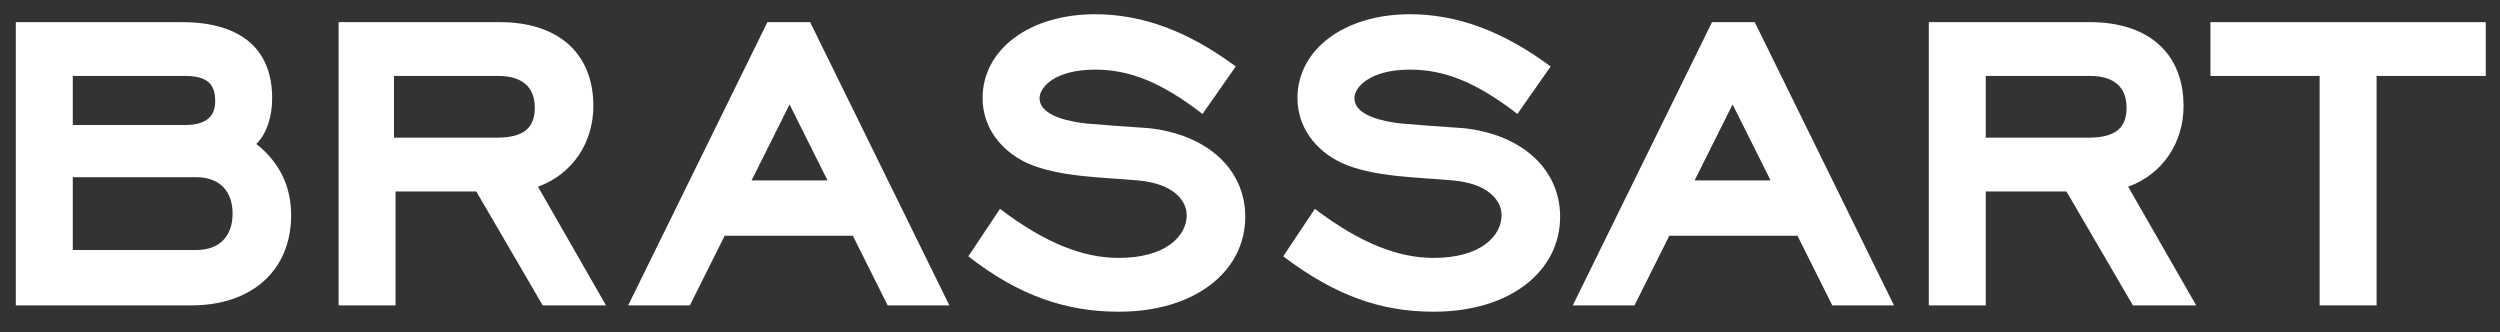 <?xml version="1.0" encoding="UTF-8" standalone="no"?>
<!DOCTYPE svg PUBLIC "-//W3C//DTD SVG 1.1//EN" "http://www.w3.org/Graphics/SVG/1.1/DTD/svg11.dtd">
<svg width="100%" height="100%" viewBox="0 0 158 21" version="1.1" xmlns="http://www.w3.org/2000/svg" xmlns:xlink="http://www.w3.org/1999/xlink" xml:space="preserve" xmlns:serif="http://www.serif.com/" style="fill-rule:evenodd;clip-rule:evenodd;stroke-linejoin:round;stroke-miterlimit:2;">
    <rect x="0" y="0" width="158" height="21" fill="#333333" stroke="none"/>
    <g>
        <g>
            <path d="M1,19.3L1,1.4L11.5,1.4C15.1,1.4 17.2,3 17.2,6.2C17.2,7.3 16.9,8.4 16.2,9.1C17.6,10.2 18.4,11.7 18.4,13.6C18.4,17.1 15.9,19.3 12.1,19.3L1,19.3ZM4.6,4.8L4.6,7.9L11.7,7.9C13.1,7.9 13.6,7.3 13.6,6.4C13.6,5.4 13.2,4.8 11.7,4.8L4.6,4.8ZM4.6,11.2L4.6,15.8L12.4,15.8C13.9,15.8 14.7,14.9 14.7,13.5C14.7,12.1 13.9,11.2 12.4,11.2L4.6,11.2Z" style="fill:white;fill-rule:nonzero;"/>
            <path d="M30.1,12.1L25,12.1L25,19.3L21.4,19.3L21.4,1.4L31.6,1.4C35.2,1.4 37.5,3.3 37.5,6.7C37.5,9 36.2,11 34,11.8L38.3,19.3L34.3,19.3L30.1,12.1ZM24.9,4.8L24.9,8.7L31.4,8.7C33.2,8.7 33.8,8 33.8,6.8C33.8,5.6 33.1,4.8 31.5,4.8L24.9,4.8Z" style="fill:white;fill-rule:nonzero;"/>
            <path d="M53.9,14.9L45.8,14.9L43.6,19.3L39.7,19.3L48.5,1.4L51.2,1.4L60,19.3L56.1,19.3L53.9,14.9ZM47.5,11.4L52.3,11.4L49.9,6.6L47.5,11.4Z" style="fill:white;fill-rule:nonzero;"/>
            <path d="M61.2,16.2L63.2,13.2C66.1,15.4 68.5,16.3 70.7,16.3C73.7,16.3 75,14.9 75,13.6C75,12.7 74.2,11.6 71.9,11.4C69.7,11.2 66.9,11.2 64.9,10.3C63.2,9.5 62.1,8 62.1,6.2C62.1,3.1 65.1,0.9 69.2,0.9C72.1,0.9 75,1.9 78.1,4.2L76,7.2C73.4,5.2 71.4,4.4 69.2,4.4C66.7,4.4 65.7,5.5 65.7,6.2C65.7,7.4 67.8,7.7 68.6,7.8C69.7,7.9 71.1,8 72.6,8.1C76.3,8.5 78.7,10.7 78.7,13.7C78.7,17.1 75.6,19.7 70.7,19.7C67.4,19.7 64.4,18.7 61.2,16.2Z" style="fill:white;fill-rule:nonzero;"/>
            <path d="M81.1,16.2L83.1,13.2C86,15.4 88.4,16.3 90.6,16.3C93.6,16.3 94.9,14.9 94.9,13.6C94.9,12.7 94.1,11.6 91.8,11.4C89.6,11.2 86.8,11.2 84.8,10.3C83.1,9.5 82,8 82,6.2C82,3.1 85,0.9 89.1,0.9C92,0.9 94.9,1.9 98,4.2L95.9,7.2C93.3,5.2 91.3,4.4 89.1,4.4C86.6,4.4 85.6,5.5 85.6,6.2C85.6,7.4 87.7,7.7 88.5,7.8C89.6,7.9 91,8 92.5,8.1C96.2,8.5 98.6,10.7 98.6,13.7C98.6,17.1 95.5,19.7 90.6,19.7C87.3,19.7 84.4,18.7 81.1,16.2Z" style="fill:white;fill-rule:nonzero;"/>
            <path d="M113.6,14.9L105.5,14.9L103.3,19.3L99.4,19.3L108.2,1.4L110.9,1.4L119.7,19.3L115.8,19.3L113.6,14.9ZM107.1,11.4L111.9,11.4L109.5,6.6L107.1,11.4Z" style="fill:white;fill-rule:nonzero;"/>
            <path d="M130.6,12.1L125.5,12.1L125.5,19.3L121.9,19.3L121.9,1.4L132.1,1.4C135.7,1.4 138,3.3 138,6.7C138,9 136.7,11 134.5,11.8L138.8,19.3L134.8,19.3L130.6,12.1ZM125.5,4.8L125.5,8.7L132,8.7C133.8,8.7 134.4,8 134.4,6.8C134.4,5.6 133.7,4.8 132.1,4.8L125.5,4.8Z" style="fill:white;fill-rule:nonzero;"/>
            <path d="M150.2,19.3L146.6,19.3L146.6,4.8L139.7,4.8L139.7,1.4L157.1,1.4L157.1,4.8L150.2,4.8L150.2,19.3Z" style="fill:white;fill-rule:nonzero;"/>
        </g>
    </g>
</svg>
